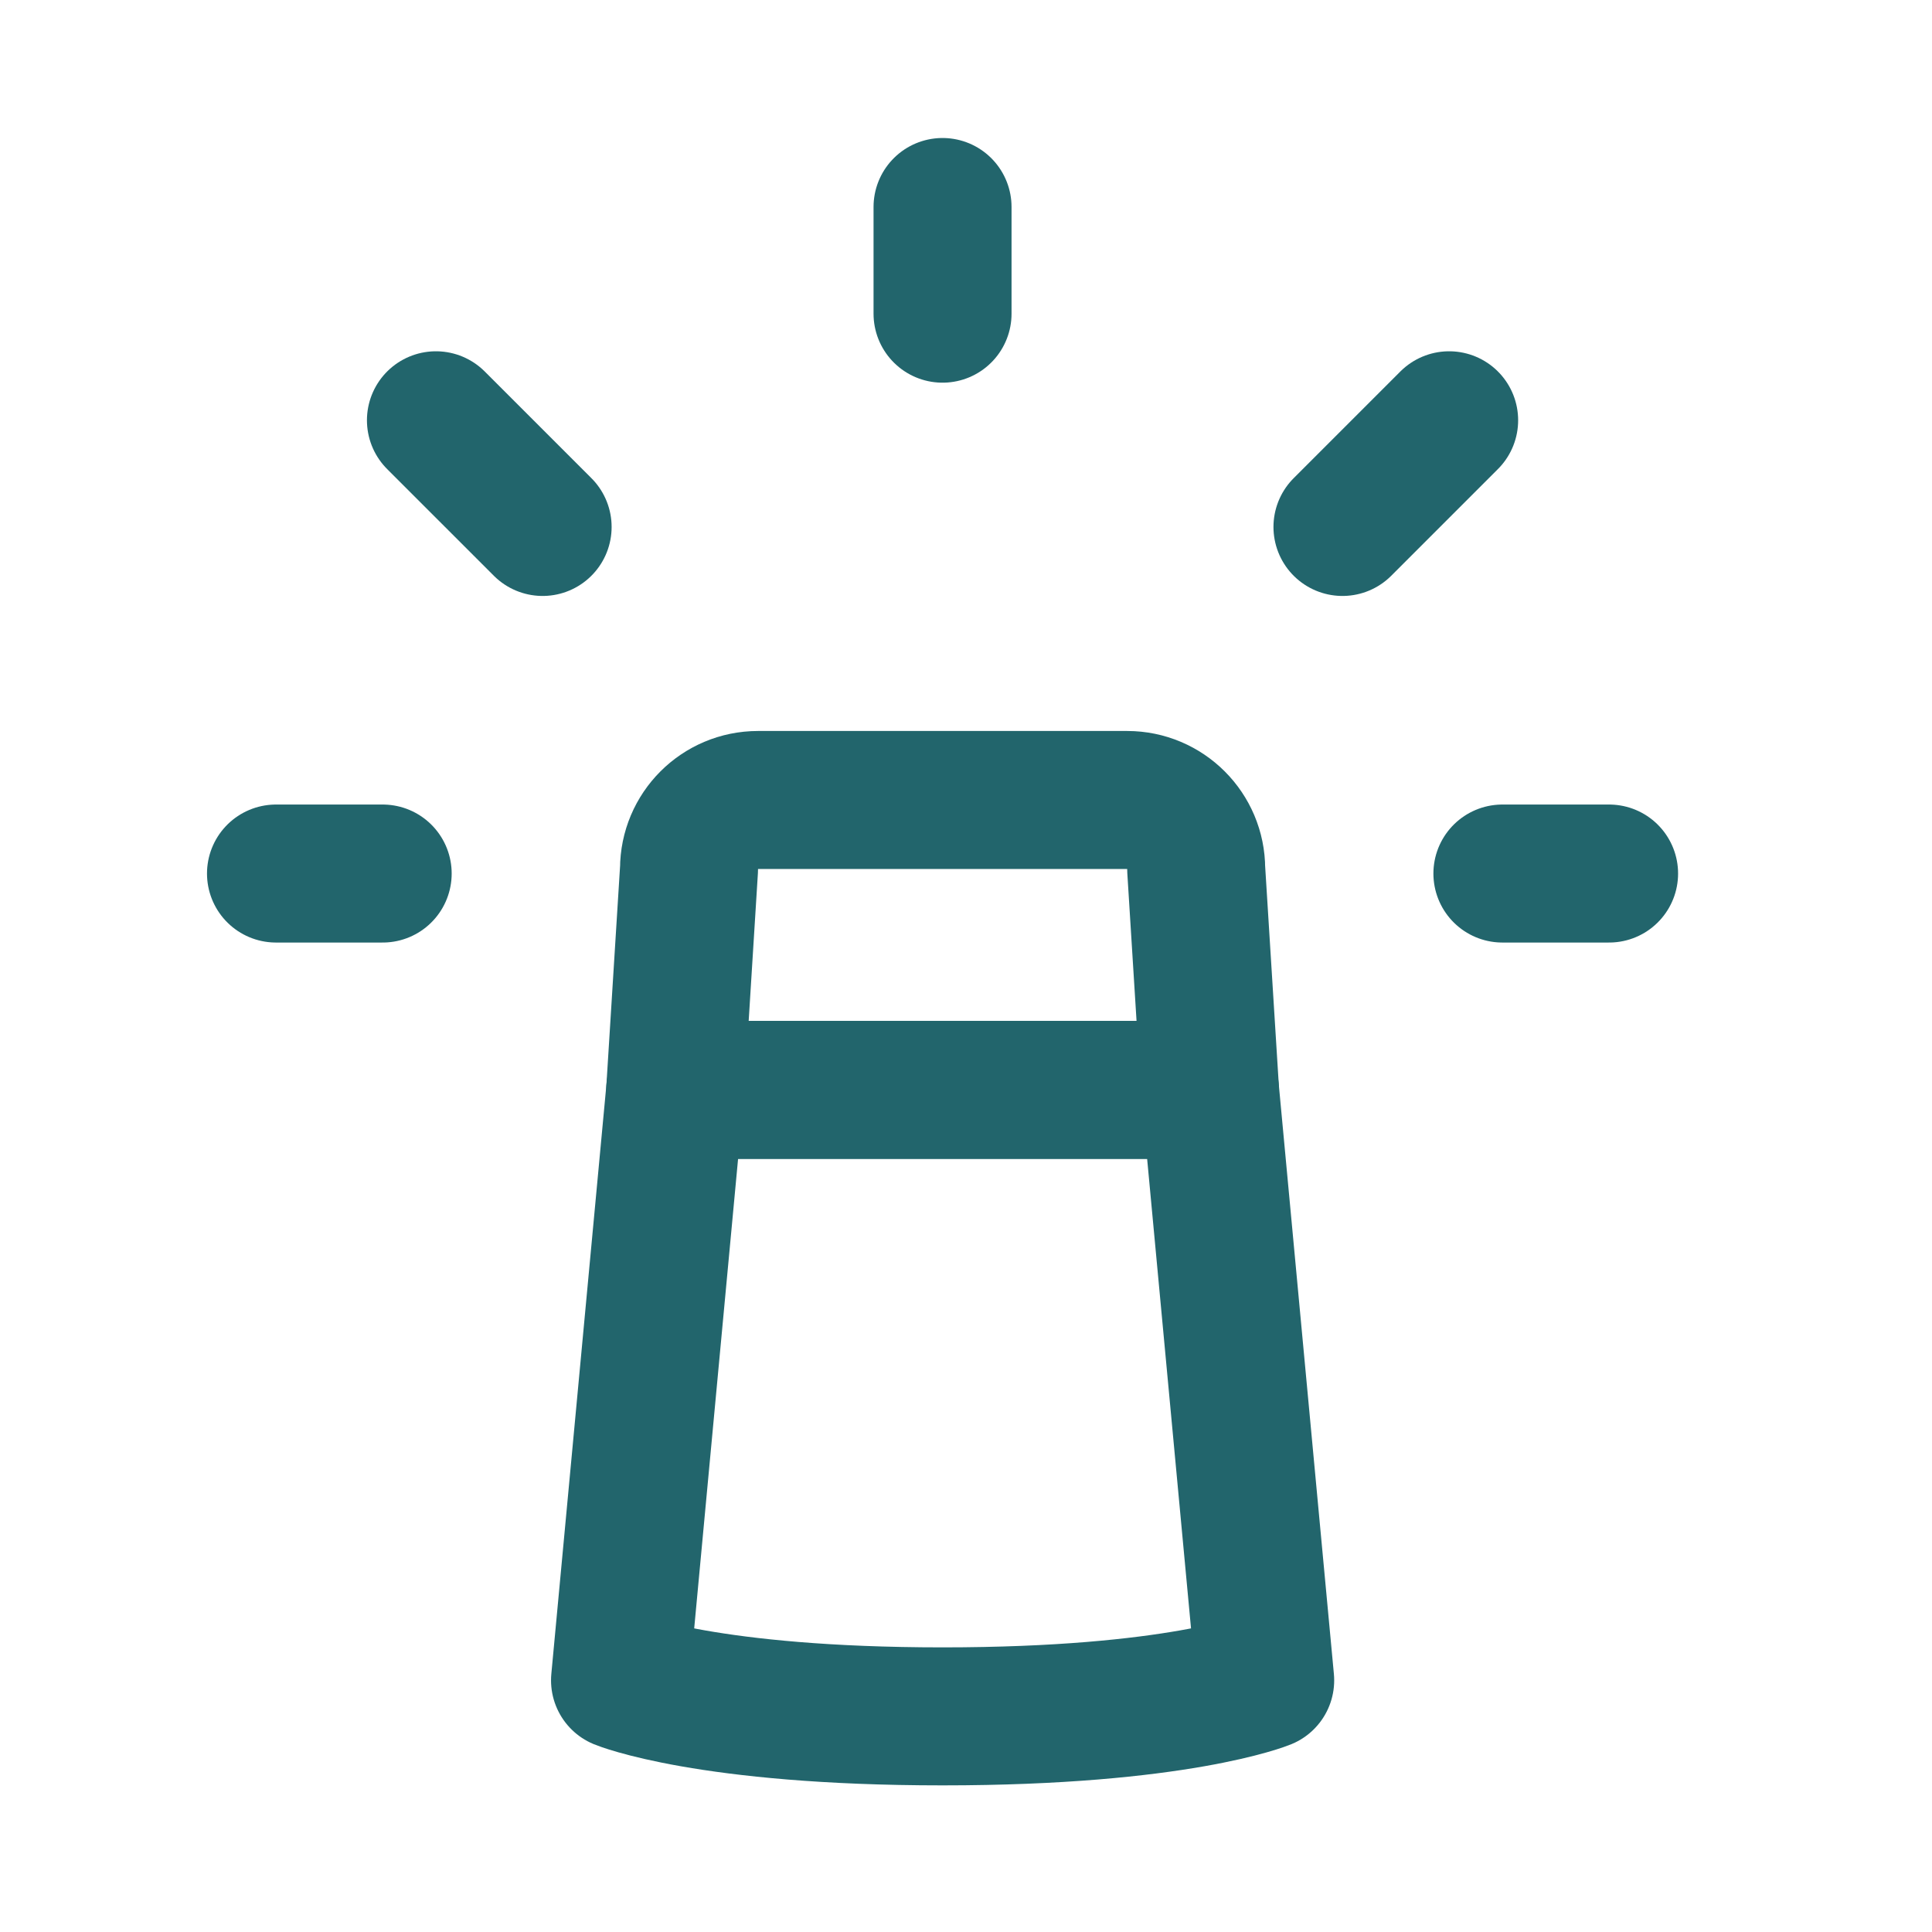 <?xml version="1.0" encoding="UTF-8"?>
<svg width="28px" height="28px" viewBox="0 0 28 28" version="1.1" xmlns="http://www.w3.org/2000/svg" xmlns:xlink="http://www.w3.org/1999/xlink">
    <title>icon/medium/product/rücklicht</title>
    <g id="icon/medium/product/rücklicht" stroke="none" stroke-width="1" fill="none" fill-rule="evenodd" stroke-linecap="round" stroke-linejoin="round">
        <g id="Group-15" transform="translate(4, 3)" stroke="#22656C" stroke-width="2">
            <path d="M13.536,12.795 L14.336,21.353 C14.336,21.353 13.067,21.875 9.661,21.875 C6.254,21.875 4.986,21.353 4.986,21.353 L5.786,12.795 L13.536,12.795 Z" id="Stroke-1"></path>
            <path d="M13.336,9.594 L13.536,12.795 L5.786,12.795 L5.986,9.594 C5.986,9.042 6.433,8.594 6.986,8.594 L12.336,8.594 C12.888,8.594 13.336,9.042 13.336,9.594 Z" id="Stroke-3"></path>
            <line x1="9.66" y1="1.546" x2="9.66" y2="0" id="Stroke-5"></line>
            <line x1="3.864" y1="4.637" x2="2.318" y2="3.091" id="Stroke-7"></line>
            <line x1="1.546" y1="9.66" x2="-6.66133815e-16" y2="9.66" id="Stroke-9"></line>
            <line x1="19.32" y1="9.66" x2="17.774" y2="9.66" id="Stroke-11"></line>
            <line x1="15.456" y1="4.637" x2="17.002" y2="3.091" id="Stroke-13"></line>
        </g>
    </g>
</svg>